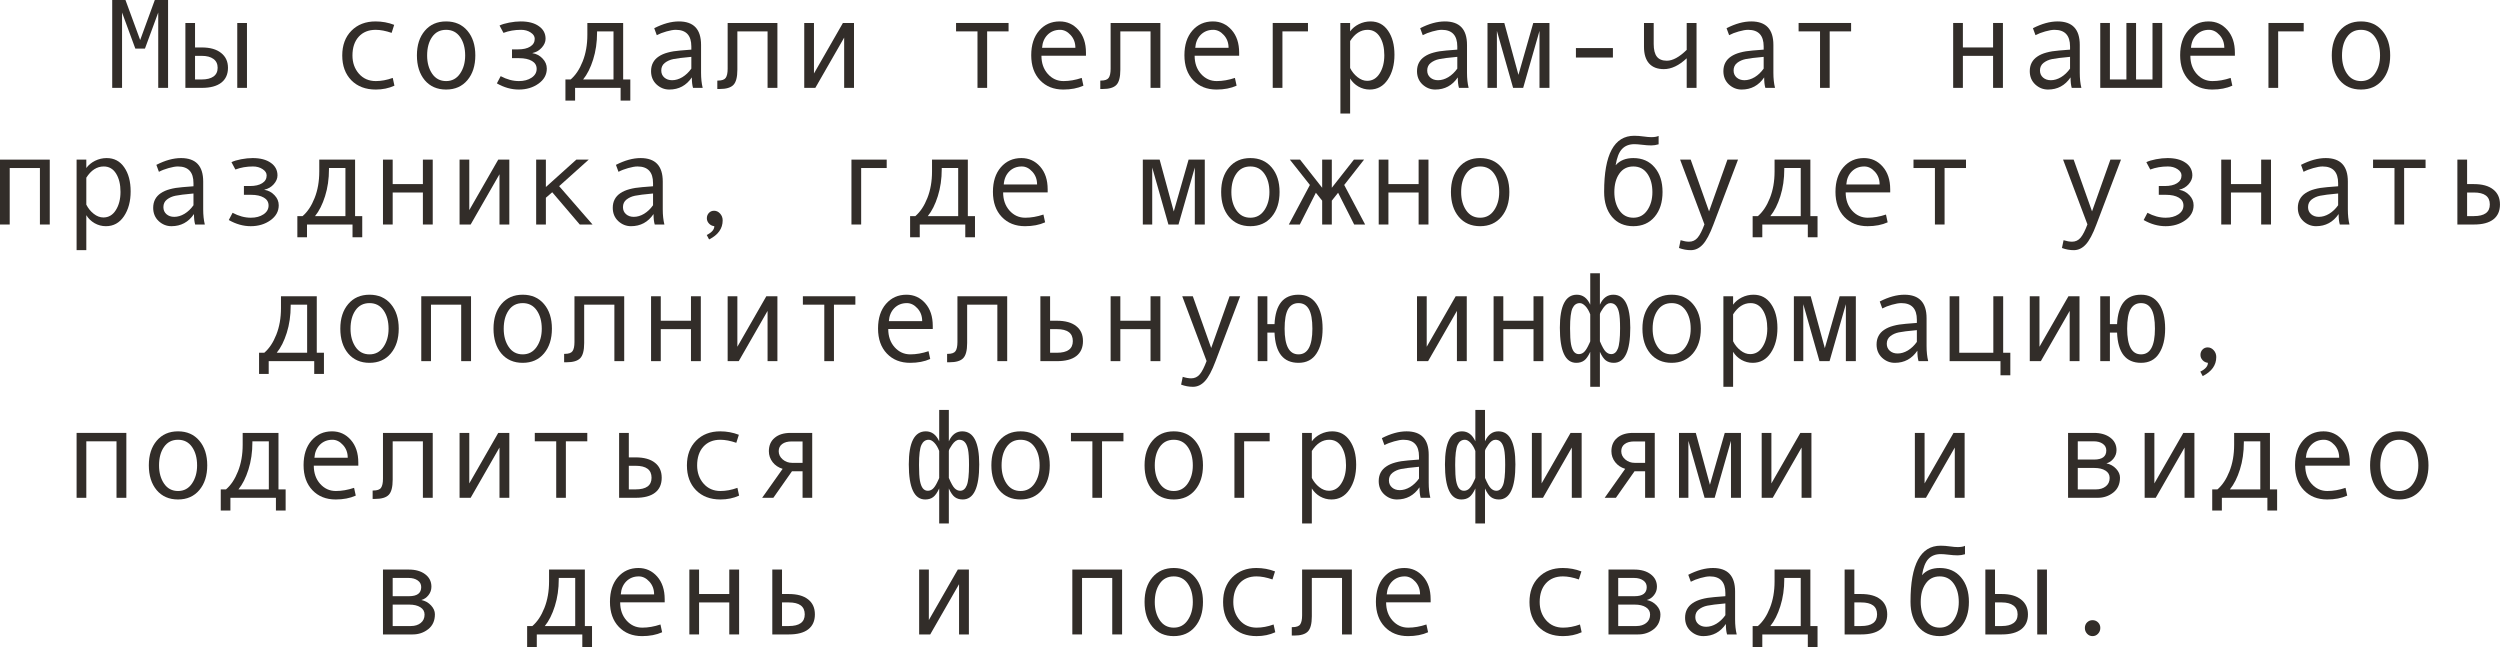 <?xml version="1.0" encoding="UTF-8"?> <svg xmlns="http://www.w3.org/2000/svg" viewBox="0 0 274.438 71.047" fill="none"><path d="M18.45 9.646H17.37V1.374L15.914 5.332H14.854L13.398 1.374V9.646H12.318V0H13.774L15.388 4.395L16.994 0H18.45V9.646Z" fill="#322D29"></path><path d="M27.111 9.646H26.045V2.522H27.111V9.646ZM21.41 5.209H22.155C23.062 5.209 23.766 5.409 24.268 5.811C24.773 6.207 25.026 6.752 25.026 7.444C25.026 8.151 24.78 8.695 24.288 9.078C23.796 9.456 23.09 9.646 22.169 9.646H20.351V2.522H21.41V5.209ZM21.41 8.723H22.155C22.702 8.723 23.128 8.616 23.434 8.401C23.739 8.183 23.892 7.864 23.892 7.444C23.892 7.016 23.737 6.69 23.427 6.467C23.121 6.243 22.698 6.132 22.155 6.132H21.41V8.723Z" fill="#322D29"></path><path d="M43.299 9.406C42.679 9.689 41.998 9.83 41.255 9.83C40.134 9.83 39.238 9.491 38.568 8.812C37.903 8.128 37.57 7.221 37.57 6.091C37.57 4.961 37.905 4.056 38.575 3.377C39.25 2.693 40.134 2.352 41.228 2.352C41.943 2.352 42.624 2.477 43.271 2.728L42.991 3.609C42.344 3.386 41.761 3.274 41.241 3.274C40.457 3.274 39.835 3.527 39.375 4.033C38.919 4.539 38.691 5.225 38.691 6.091C38.691 6.884 38.928 7.551 39.402 8.094C39.876 8.632 40.494 8.9 41.255 8.9C41.856 8.9 42.476 8.784 43.114 8.552L43.299 9.406Z" fill="#322D29"></path><path d="M48.973 2.352C49.952 2.352 50.732 2.693 51.311 3.377C51.889 4.061 52.179 4.961 52.179 6.077C52.179 7.203 51.889 8.11 51.311 8.798C50.732 9.486 49.952 9.83 48.973 9.83C47.988 9.83 47.207 9.488 46.628 8.805C46.054 8.117 45.767 7.207 45.767 6.077C45.767 4.956 46.056 4.056 46.635 3.377C47.213 2.693 47.993 2.352 48.973 2.352ZM48.973 8.9C49.62 8.9 50.13 8.627 50.504 8.08C50.878 7.533 51.064 6.87 51.064 6.091C51.064 5.27 50.88 4.596 50.511 4.067C50.142 3.539 49.629 3.274 48.973 3.274C48.312 3.274 47.799 3.536 47.434 4.061C47.07 4.58 46.888 5.257 46.888 6.091C46.888 6.884 47.072 7.551 47.441 8.094C47.811 8.632 48.321 8.9 48.973 8.9Z" fill="#322D29"></path><path d="M58.447 5.838C58.88 5.902 59.252 6.098 59.561 6.426C59.871 6.749 60.026 7.118 60.026 7.533C60.026 8.199 59.723 8.748 59.117 9.181C58.511 9.614 57.789 9.83 56.95 9.83C56.134 9.83 55.332 9.604 54.544 9.153L54.961 8.36C55.635 8.72 56.303 8.9 56.964 8.9C57.52 8.9 57.983 8.777 58.351 8.531C58.725 8.281 58.912 7.957 58.912 7.561C58.912 7.182 58.739 6.893 58.393 6.692C58.046 6.487 57.575 6.385 56.978 6.385H56.205V5.421H56.868C57.438 5.421 57.884 5.318 58.208 5.113C58.536 4.908 58.7 4.623 58.7 4.259C58.7 3.99 58.552 3.76 58.256 3.568C57.96 3.372 57.609 3.274 57.203 3.274C56.501 3.274 55.857 3.386 55.269 3.609L54.838 2.803C55.093 2.675 55.446 2.568 55.898 2.481C56.349 2.395 56.77 2.352 57.162 2.352C58.001 2.352 58.664 2.525 59.151 2.871C59.644 3.213 59.89 3.675 59.89 4.259C59.89 4.591 59.753 4.913 59.479 5.223C59.211 5.528 58.867 5.729 58.447 5.824V5.838Z" fill="#322D29"></path><path d="M69.193 11.047H68.127V9.646H63.13V11.047H62.07V8.723H62.644C63.187 8.258 63.627 7.597 63.964 6.74C64.306 5.883 64.477 4.91 64.477 3.821V2.522H68.407V8.723H69.193V11.047ZM67.348 8.723V3.445H65.543V3.568C65.543 4.639 65.399 5.628 65.112 6.535C64.83 7.438 64.463 8.167 64.012 8.723H67.348Z" fill="#322D29"></path><path d="M77.137 9.646H76.077C75.99 9.358 75.947 8.976 75.947 8.497C75.341 9.386 74.516 9.83 73.473 9.83C72.944 9.83 72.477 9.643 72.071 9.27C71.67 8.891 71.47 8.406 71.47 7.813C71.47 7.463 71.54 7.153 71.682 6.884C71.823 6.615 72.03 6.389 72.304 6.207C72.577 6.02 72.91 5.874 73.302 5.77C73.694 5.66 74.159 5.585 74.696 5.544L75.892 5.448V5.106C75.892 3.885 75.323 3.274 74.184 3.274C73.915 3.274 73.573 3.334 73.158 3.452C72.748 3.566 72.395 3.703 72.099 3.862L71.818 3.097C72.789 2.6 73.691 2.352 74.525 2.352C76.148 2.352 76.959 3.211 76.959 4.929V7.991C76.959 8.611 77.018 9.162 77.137 9.646ZM75.892 7.533V6.241C74.931 6.328 74.27 6.41 73.91 6.487C73.555 6.56 73.245 6.699 72.98 6.904C72.721 7.109 72.591 7.387 72.591 7.738C72.591 8.057 72.702 8.315 72.926 8.511C73.149 8.707 73.434 8.805 73.78 8.805C74.159 8.805 74.535 8.693 74.908 8.47C75.282 8.242 75.61 7.93 75.892 7.533Z" fill="#322D29"></path><path d="M85.34 9.646H84.26V3.445H80.944V7.656C80.944 8.472 80.799 9.028 80.507 9.324C80.22 9.62 79.721 9.769 79.01 9.769H78.743V8.846H78.812C79.244 8.846 79.529 8.745 79.666 8.545C79.807 8.344 79.878 8.012 79.878 7.547V2.522H85.34V9.646Z" fill="#322D29"></path><path d="M93.748 9.646H92.668V4.129L89.503 9.646H88.286V2.522H89.353V8.066L92.531 2.522H93.748V9.646Z" fill="#322D29"></path><path d="M110.715 3.445H108.363V9.646H107.304V3.445H104.952V2.522H110.715V3.445Z" fill="#322D29"></path><path d="M119.212 6.118H114.324C114.324 6.925 114.557 7.59 115.022 8.114C115.491 8.638 116.065 8.9 116.744 8.9C117.391 8.9 118.059 8.784 118.747 8.552L118.932 9.406C118.303 9.689 117.569 9.83 116.73 9.83C115.673 9.83 114.821 9.491 114.174 8.812C113.527 8.132 113.203 7.216 113.203 6.063C113.203 4.933 113.492 4.033 114.071 3.363C114.655 2.689 115.406 2.352 116.327 2.352C117.148 2.352 117.833 2.664 118.385 3.288C118.936 3.912 119.212 4.744 119.212 5.783V6.118ZM118.05 5.25C118.05 4.694 117.877 4.227 117.53 3.849C117.184 3.466 116.797 3.274 116.368 3.274C115.817 3.274 115.359 3.457 114.994 3.821C114.634 4.186 114.434 4.662 114.393 5.25H118.05Z" fill="#322D29"></path><path d="M127.381 9.646H126.301V3.445H122.985V7.656C122.985 8.472 122.84 9.028 122.548 9.324C122.261 9.62 121.762 9.769 121.051 9.769H120.784V8.846H120.852C121.285 8.846 121.57 8.745 121.707 8.545C121.848 8.344 121.919 8.012 121.919 7.547V2.522H127.381V9.646Z" fill="#322D29"></path><path d="M136.028 6.118H131.141C131.141 6.925 131.373 7.59 131.838 8.114C132.307 8.638 132.881 8.9 133.561 8.9C134.208 8.9 134.875 8.784 135.563 8.552L135.748 9.406C135.119 9.689 134.385 9.83 133.547 9.83C132.49 9.83 131.637 9.491 130.99 8.812C130.343 8.132 130.02 7.216 130.02 6.063C130.02 4.933 130.309 4.033 130.888 3.363C131.471 2.689 132.223 2.352 133.144 2.352C133.964 2.352 134.65 2.664 135.201 3.288C135.753 3.912 136.028 4.744 136.028 5.783V6.118ZM134.866 5.25C134.866 4.694 134.693 4.227 134.347 3.849C134 3.466 133.613 3.274 133.185 3.274C132.633 3.274 132.175 3.457 131.81 3.821C131.451 4.186 131.25 4.662 131.209 5.25H134.866Z" fill="#322D29"></path><path d="M143.582 3.445H140.779V9.646H139.713V2.522H143.582V3.445Z" fill="#322D29"></path><path d="M148.21 3.445C148.447 3.117 148.766 2.853 149.167 2.652C149.573 2.452 149.999 2.352 150.445 2.352C151.266 2.352 151.908 2.691 152.373 3.37C152.842 4.045 153.077 4.924 153.077 6.009C153.077 7.103 152.831 8.014 152.339 8.743C151.851 9.468 151.193 9.83 150.363 9.83C149.921 9.83 149.506 9.721 149.119 9.502C148.736 9.279 148.433 8.985 148.21 8.62V12.462H147.143V2.522H148.21V3.445ZM148.21 4.505V7.465C148.41 7.866 148.682 8.201 149.024 8.47C149.365 8.739 149.718 8.873 150.083 8.873C150.657 8.873 151.113 8.604 151.45 8.066C151.792 7.529 151.963 6.861 151.963 6.063C151.963 5.243 151.801 4.573 151.478 4.054C151.154 3.534 150.703 3.274 150.124 3.274C149.372 3.274 148.734 3.685 148.21 4.505Z" fill="#322D29"></path><path d="M161.219 9.646H160.159C160.073 9.358 160.029 8.976 160.029 8.497C159.423 9.386 158.598 9.83 157.555 9.83C157.026 9.83 156.559 9.643 156.153 9.27C155.752 8.891 155.552 8.406 155.552 7.813C155.552 7.463 155.622 7.153 155.764 6.884C155.905 6.615 156.112 6.389 156.386 6.207C156.659 6.02 156.992 5.874 157.384 5.77C157.776 5.66 158.24 5.585 158.778 5.544L159.975 5.448V5.106C159.975 3.885 159.405 3.274 158.266 3.274C157.997 3.274 157.655 3.334 157.24 3.452C156.83 3.566 156.477 3.703 156.181 3.862L155.9 3.097C156.871 2.6 157.773 2.352 158.607 2.352C160.23 2.352 161.041 3.211 161.041 4.929V7.991C161.041 8.611 161.1 9.162 161.219 9.646ZM159.975 7.533V6.241C159.013 6.328 158.352 6.41 157.992 6.487C157.637 6.56 157.327 6.699 157.062 6.904C156.803 7.109 156.673 7.387 156.673 7.738C156.673 8.057 156.785 8.315 157.008 8.511C157.231 8.707 157.516 8.805 157.862 8.805C158.24 8.805 158.617 8.693 158.99 8.47C159.364 8.242 159.692 7.93 159.975 7.533Z" fill="#322D29"></path><path d="M170.092 9.646H168.998V3.391L167.207 9.646H166.1L164.322 3.391V9.646H163.29V2.522H165.136L166.688 8.217L168.314 2.522H170.092V9.646Z" fill="#322D29"></path><path d="M177.058 6.316H172.997V5.277H177.058V6.316Z" fill="#322D29"></path><path d="M186.238 9.646H185.158V6.398C184.315 7.191 183.479 7.588 182.649 7.588C181.943 7.588 181.403 7.381 181.029 6.966C180.656 6.547 180.469 5.938 180.469 5.141V2.522H181.535V4.826C181.535 5.46 181.651 5.924 181.884 6.221C182.116 6.517 182.481 6.665 182.978 6.665C183.62 6.665 184.347 6.269 185.158 5.476V2.522H186.238V9.646Z" fill="#322D29"></path><path d="M194.852 9.646H193.792C193.705 9.358 193.662 8.976 193.662 8.497C193.056 9.386 192.231 9.83 191.187 9.83C190.659 9.83 190.192 9.643 189.786 9.27C189.385 8.891 189.185 8.406 189.185 7.813C189.185 7.463 189.255 7.153 189.396 6.884C189.538 6.615 189.745 6.389 190.018 6.207C190.292 6.02 190.625 5.874 191.016 5.77C191.408 5.66 191.873 5.585 192.411 5.544L193.607 5.448V5.106C193.607 3.885 193.038 3.274 191.899 3.274C191.63 3.274 191.288 3.334 190.873 3.452C190.463 3.566 190.11 3.703 189.814 3.862L189.533 3.097C190.504 2.6 191.406 2.352 192.24 2.352C193.863 2.352 194.674 3.211 194.674 4.929V7.991C194.674 8.611 194.733 9.162 194.852 9.646ZM193.607 7.533V6.241C192.646 6.328 191.985 6.41 191.625 6.487C191.269 6.56 190.96 6.699 190.695 6.904C190.436 7.109 190.306 7.387 190.306 7.738C190.306 8.057 190.417 8.315 190.641 8.511C190.864 8.707 191.149 8.805 191.495 8.805C191.873 8.805 192.249 8.693 192.623 8.47C192.997 8.242 193.325 7.93 193.607 7.533Z" fill="#322D29"></path><path d="M203.205 3.445H200.854V9.646H199.794V3.445H197.442V2.522H203.205V3.445Z" fill="#322D29"></path><path d="M219.871 9.646H218.791V6.132H215.476V9.646H214.409V2.522H215.476V5.209H218.791V2.522H219.871V9.646Z" fill="#322D29"></path><path d="M228.484 9.646H227.425C227.338 9.358 227.295 8.976 227.295 8.497C226.689 9.386 225.864 9.83 224.82 9.83C224.292 9.83 223.825 9.643 223.419 9.27C223.018 8.891 222.818 8.406 222.818 7.813C222.818 7.463 222.888 7.153 223.029 6.884C223.171 6.615 223.378 6.389 223.651 6.207C223.925 6.02 224.257 5.874 224.649 5.77C225.041 5.66 225.506 5.585 226.044 5.544L227.24 5.448V5.106C227.24 3.885 226.671 3.274 225.531 3.274C225.262 3.274 224.921 3.334 224.506 3.452C224.096 3.566 223.743 3.703 223.446 3.862L223.166 3.097C224.137 2.6 225.039 2.352 225.873 2.352C227.495 2.352 228.307 3.211 228.307 4.929V7.991C228.307 8.611 228.366 9.162 228.484 9.646ZM227.24 7.533V6.241C226.279 6.328 225.618 6.41 225.258 6.487C224.902 6.56 224.592 6.699 224.328 6.904C224.068 7.109 223.939 7.387 223.939 7.738C223.939 8.057 224.05 8.315 224.273 8.511C224.497 8.707 224.782 8.805 225.128 8.805C225.506 8.805 225.882 8.693 226.256 8.47C226.63 8.242 226.958 7.93 227.24 7.533Z" fill="#322D29"></path><path d="M237.357 9.646H230.556V2.522H231.615V8.723H233.427V2.522H234.486V8.723H236.291V2.522H237.357V9.646Z" fill="#322D29"></path><path d="M245.335 6.118H240.447C240.447 6.925 240.68 7.59 241.145 8.114C241.614 8.638 242.188 8.9 242.867 8.9C243.514 8.9 244.182 8.784 244.87 8.552L245.055 9.406C244.426 9.689 243.692 9.83 242.853 9.83C241.796 9.83 240.944 9.491 240.297 8.812C239.65 8.132 239.326 7.216 239.326 6.063C239.326 4.933 239.615 4.033 240.194 3.363C240.778 2.689 241.529 2.352 242.45 2.352C243.271 2.352 243.956 2.664 244.508 3.288C245.059 3.912 245.335 4.744 245.335 5.783V6.118ZM244.173 5.25C244.173 4.694 244 4.227 243.653 3.849C243.307 3.466 242.92 3.274 242.491 3.274C241.94 3.274 241.482 3.457 241.117 3.821C240.757 4.186 240.557 4.662 240.516 5.25H244.173Z" fill="#322D29"></path><path d="M252.89 3.445H250.086V9.646H249.02V2.522H252.89V3.445Z" fill="#322D29"></path><path d="M259.178 2.352C260.158 2.352 260.938 2.693 261.515 3.377C262.095 4.061 262.383 4.961 262.383 6.077C262.383 7.203 262.095 8.11 261.515 8.798C260.938 9.486 260.158 9.83 259.178 9.83C258.194 9.83 257.411 9.488 256.834 8.805C256.259 8.117 255.972 7.207 255.972 6.077C255.972 4.956 256.262 4.056 256.839 3.377C257.419 2.693 258.199 2.352 259.178 2.352ZM259.178 8.9C259.826 8.9 260.336 8.627 260.708 8.08C261.083 7.533 261.27 6.87 261.27 6.091C261.27 5.27 261.086 4.596 260.716 4.067C260.346 3.539 259.833 3.274 259.178 3.274C258.516 3.274 258.004 3.536 257.639 4.061C257.274 4.58 257.094 5.257 257.094 6.091C257.094 6.884 257.276 7.551 257.646 8.094C258.016 8.632 258.526 8.9 259.178 8.9Z" fill="#322D29"></path><path d="M5.462 24.646H4.382V18.445H1.066V24.646H0V17.522H5.462V24.646Z" fill="#322D29"></path><path d="M9.475 18.445C9.712 18.117 10.031 17.853 10.432 17.652C10.837 17.452 11.263 17.352 11.71 17.352C12.53 17.352 13.173 17.691 13.638 18.37C14.107 19.045 14.342 19.924 14.342 21.009C14.342 22.103 14.096 23.014 13.604 23.743C13.116 24.468 12.457 24.83 11.628 24.83C11.186 24.83 10.771 24.721 10.384 24.502C10.001 24.279 9.698 23.985 9.475 23.62V27.462H8.408V17.522H9.475V18.445ZM9.475 19.505V22.465C9.675 22.866 9.946 23.201 10.288 23.47C10.63 23.739 10.983 23.873 11.348 23.873C11.922 23.873 12.378 23.604 12.715 23.066C13.057 22.529 13.228 21.861 13.228 21.063C13.228 20.243 13.066 19.573 12.742 19.054C12.419 18.534 11.967 18.274 11.389 18.274C10.637 18.274 9.999 18.685 9.475 19.505Z" fill="#322D29"></path><path d="M22.483 24.646H21.424C21.337 24.358 21.294 23.976 21.294 23.497C20.688 24.386 19.863 24.83 18.819 24.83C18.291 24.83 17.824 24.643 17.418 24.27C17.017 23.891 16.816 23.406 16.816 22.813C16.816 22.463 16.887 22.153 17.028 21.884C17.17 21.615 17.377 21.389 17.65 21.207C17.924 21.02 18.257 20.874 18.648 20.77C19.04 20.66 19.505 20.585 20.043 20.544L21.239 20.448V20.106C21.239 18.885 20.67 18.274 19.53 18.274C19.261 18.274 18.92 18.334 18.505 18.452C18.095 18.566 17.742 18.703 17.445 18.862L17.165 18.097C18.136 17.6 19.038 17.352 19.872 17.352C21.494 17.352 22.306 18.211 22.306 19.929V22.991C22.306 23.611 22.365 24.162 22.483 24.646ZM21.239 22.533V21.241C20.278 21.328 19.617 21.41 19.257 21.487C18.901 21.56 18.591 21.699 18.327 21.904C18.067 22.109 17.937 22.387 17.937 22.738C17.937 23.057 18.049 23.315 18.272 23.511C18.496 23.707 18.781 23.805 19.127 23.805C19.505 23.805 19.881 23.693 20.255 23.47C20.629 23.242 20.957 22.93 21.239 22.533Z" fill="#322D29"></path><path d="M29.019 20.838C29.452 20.902 29.823 21.098 30.133 21.426C30.443 21.749 30.598 22.118 30.598 22.533C30.598 23.199 30.295 23.748 29.688 24.181C29.082 24.614 28.36 24.83 27.521 24.83C26.706 24.83 25.904 24.604 25.115 24.153L25.532 23.36C26.207 23.72 26.874 23.9 27.535 23.9C28.091 23.9 28.554 23.777 28.923 23.531C29.297 23.281 29.483 22.957 29.483 22.561C29.483 22.182 29.31 21.893 28.964 21.692C28.617 21.487 28.146 21.385 27.549 21.385H26.776V20.421H27.44C28.009 20.421 28.456 20.318 28.779 20.113C29.107 19.908 29.272 19.623 29.272 19.259C29.272 18.99 29.123 18.76 28.827 18.568C28.531 18.372 28.18 18.274 27.774 18.274C27.073 18.274 26.428 18.386 25.84 18.609L25.409 17.803C25.664 17.675 26.018 17.568 26.469 17.481C26.92 17.395 27.342 17.352 27.733 17.352C28.572 17.352 29.235 17.525 29.723 17.871C30.215 18.213 30.461 18.675 30.461 19.259C30.461 19.591 30.324 19.913 30.051 20.223C29.782 20.528 29.438 20.729 29.019 20.824V20.838Z" fill="#322D29"></path><path d="M39.765 26.047H38.698V24.646H33.701V26.047H32.642V23.723H33.216C33.758 23.258 34.198 22.597 34.535 21.74C34.877 20.883 35.048 19.91 35.048 18.821V17.522H38.979V23.723H39.765V26.047ZM37.919 23.723V18.445H36.114V18.568C36.114 19.639 35.971 20.628 35.684 21.535C35.401 22.437 35.034 23.167 34.583 23.723H37.919Z" fill="#322D29"></path><path d="M47.503 24.646H46.423V21.132H43.107V24.646H42.041V17.522H43.107V20.209H46.423V17.522H47.503V24.646Z" fill="#322D29"></path><path d="M55.911 24.646H54.831V19.129L51.666 24.646H50.449V17.522H51.516V23.066L54.694 17.522H55.911V24.646Z" fill="#322D29"></path><path d="M65.044 24.646H63.643L60.621 21.104L59.924 21.706V24.646H58.857V17.522H59.924V20.53L63.267 17.522H64.627L61.38 20.435L65.044 24.646Z" fill="#322D29"></path><path d="M72.933 24.646H71.873C71.786 24.358 71.743 23.976 71.743 23.497C71.137 24.386 70.312 24.83 69.268 24.83C68.74 24.83 68.273 24.643 67.867 24.27C67.466 23.891 67.266 23.406 67.266 22.813C67.266 22.463 67.336 22.153 67.478 21.884C67.619 21.615 67.826 21.389 68.099 21.207C68.373 21.02 68.706 20.874 69.098 20.77C69.49 20.66 69.954 20.585 70.492 20.544L71.688 20.448V20.106C71.688 18.885 71.119 18.274 69.98 18.274C69.711 18.274 69.369 18.334 68.954 18.452C68.544 18.566 68.191 18.703 67.895 18.862L67.614 18.097C68.585 17.6 69.487 17.352 70.321 17.352C71.944 17.352 72.755 18.211 72.755 19.929V22.991C72.755 23.611 72.814 24.162 72.933 24.646ZM71.688 22.533V21.241C70.727 21.328 70.066 21.41 69.706 21.487C69.351 21.56 69.041 21.699 68.776 21.904C68.517 22.109 68.387 22.387 68.387 22.738C68.387 23.057 68.498 23.315 68.722 23.511C68.945 23.707 69.23 23.805 69.576 23.805C69.954 23.805 70.33 23.693 70.704 23.47C71.078 23.242 71.406 22.93 71.688 22.533Z" fill="#322D29"></path><path d="M78.415 24.83C78.178 24.803 77.982 24.705 77.827 24.536C77.672 24.368 77.595 24.176 77.595 23.962C77.595 23.729 77.67 23.534 77.82 23.374C77.971 23.215 78.16 23.135 78.388 23.135C78.643 23.135 78.864 23.24 79.051 23.449C79.238 23.654 79.331 23.903 79.331 24.194C79.331 25.088 78.834 25.785 77.841 26.286L77.581 25.794C78.137 25.52 78.415 25.199 78.415 24.83Z" fill="#322D29"></path><path d="M97.337 18.445H94.534V24.646H93.468V17.522H97.337V18.445Z" fill="#322D29"></path><path d="M107.03 26.047H105.964V24.646H100.967V26.047H99.907V23.723H100.481C101.024 23.258 101.464 22.597 101.801 21.74C102.142 20.883 102.313 19.91 102.313 18.821V17.522H106.244V23.723H107.03V26.047ZM105.185 23.723V18.445H103.38V18.568C103.38 19.639 103.236 20.628 102.949 21.535C102.667 22.437 102.3 23.167 101.849 23.723H105.185Z" fill="#322D29"></path><path d="M115.008 21.118H110.12C110.12 21.925 110.353 22.59 110.817 23.114C111.287 23.638 111.861 23.9 112.54 23.9C113.187 23.9 113.855 23.784 114.543 23.552L114.728 24.406C114.099 24.689 113.365 24.83 112.526 24.83C111.469 24.83 110.617 24.491 109.97 23.812C109.323 23.132 108.999 22.216 108.999 21.063C108.999 19.933 109.288 19.033 109.867 18.363C110.451 17.689 111.202 17.352 112.123 17.352C112.943 17.352 113.629 17.664 114.181 18.288C114.732 18.912 115.008 19.744 115.008 20.783V21.118ZM113.846 20.25C113.846 19.694 113.673 19.227 113.326 18.849C112.98 18.466 112.592 18.274 112.164 18.274C111.613 18.274 111.155 18.457 110.79 18.821C110.43 19.186 110.229 19.662 110.188 20.25H113.846Z" fill="#322D29"></path><path d="M132.255 24.646H131.161V18.391L129.37 24.646H128.263L126.485 18.391V24.646H125.453V17.522H127.299L128.851 23.217L130.478 17.522H132.255V24.646Z" fill="#322D29"></path><path d="M137.259 17.352C138.239 17.352 139.018 17.693 139.597 18.377C140.176 19.061 140.465 19.961 140.465 21.077C140.465 22.203 140.176 23.11 139.597 23.798C139.018 24.486 138.239 24.83 137.259 24.83C136.274 24.83 135.493 24.488 134.914 23.805C134.34 23.117 134.053 22.207 134.053 21.077C134.053 19.956 134.342 19.056 134.921 18.377C135.5 17.693 136.279 17.352 137.259 17.352ZM137.259 23.9C137.906 23.9 138.416 23.627 138.79 23.08C139.164 22.533 139.351 21.87 139.351 21.091C139.351 20.271 139.166 19.596 138.797 19.067C138.428 18.539 137.915 18.274 137.259 18.274C136.598 18.274 136.085 18.536 135.721 19.061C135.356 19.58 135.174 20.257 135.174 21.091C135.174 21.884 135.358 22.551 135.728 23.094C136.097 23.632 136.607 23.9 137.259 23.9Z" fill="#322D29"></path><path d="M149.857 24.646H148.654L146.891 21.159L146.2 22.027V24.646H145.141V22.027L144.45 21.159L142.687 24.646H141.483L143.794 20.305L141.593 17.522H142.714L145.141 20.612V17.522H146.2V20.612L148.627 17.522H149.741L147.561 20.305L149.857 24.646Z" fill="#322D29"></path><path d="M156.81 24.646H155.73V21.132H152.414V24.646H151.348V17.522H152.414V20.209H155.73V17.522H156.81V24.646Z" fill="#322D29"></path><path d="M162.483 17.352C163.463 17.352 164.243 17.693 164.821 18.377C165.4 19.061 165.69 19.961 165.69 21.077C165.69 22.203 165.4 23.11 164.821 23.798C164.243 24.486 163.463 24.83 162.483 24.83C161.499 24.83 160.717 24.488 160.139 23.805C159.564 23.117 159.277 22.207 159.277 21.077C159.277 19.956 159.567 19.056 160.146 18.377C160.724 17.693 161.503 17.352 162.483 17.352ZM162.483 23.9C163.131 23.9 163.641 23.627 164.015 23.08C164.388 22.533 164.575 21.87 164.575 21.091C164.575 20.271 164.391 19.596 164.021 19.067C163.652 18.539 163.14 18.274 162.483 18.274C161.823 18.274 161.31 18.536 160.945 19.061C160.581 19.58 160.398 20.257 160.398 21.091C160.398 21.884 160.583 22.551 160.952 23.094C161.321 23.632 161.832 23.9 162.483 23.9Z" fill="#322D29"></path><path d="M177.358 18.138C177.819 17.614 178.466 17.352 179.3 17.352C180.28 17.352 181.059 17.693 181.638 18.377C182.217 19.061 182.506 19.961 182.506 21.077C182.506 22.203 182.217 23.11 181.638 23.798C181.059 24.486 180.28 24.83 179.3 24.83C178.315 24.83 177.534 24.488 176.955 23.805C176.381 23.117 176.094 22.207 176.094 21.077V21.036C176.094 16.948 177.197 14.904 179.402 14.904C179.726 14.904 180.079 14.932 180.462 14.986C180.776 15.032 181.048 15.055 181.275 15.055C181.626 15.055 181.893 15.009 182.075 14.918V15.841C181.793 15.923 181.526 15.964 181.275 15.964C180.979 15.964 180.633 15.939 180.236 15.889C179.899 15.848 179.626 15.827 179.416 15.827C178.842 15.827 178.388 16.005 178.056 16.36C177.723 16.711 177.491 17.304 177.358 18.138ZM179.3 23.9C179.947 23.9 180.457 23.627 180.831 23.08C181.205 22.533 181.392 21.87 181.392 21.091C181.392 20.271 181.207 19.596 180.838 19.067C180.469 18.539 179.956 18.274 179.3 18.274C178.639 18.274 178.126 18.536 177.762 19.061C177.397 19.58 177.215 20.257 177.215 21.091C177.215 21.884 177.399 22.551 177.769 23.094C178.138 23.632 178.648 23.9 179.3 23.9Z" fill="#322D29"></path><path d="M190.791 17.522L188.091 24.646C187.699 25.694 187.309 26.425 186.922 26.84C186.539 27.255 186.102 27.462 185.609 27.462C185.172 27.462 184.739 27.382 184.311 27.223L184.488 26.368C184.835 26.477 185.145 26.532 185.418 26.532C185.801 26.532 186.115 26.384 186.361 26.088C186.608 25.792 186.856 25.306 187.106 24.632L184.433 17.522H185.596L187.612 23.203L189.629 17.522H190.791Z" fill="#322D29"></path><path d="M199.521 26.047H198.454V24.646H193.457V26.047H192.397V23.723H192.972C193.514 23.258 193.954 22.597 194.291 21.74C194.633 20.883 194.804 19.91 194.804 18.821V17.522H198.734V23.723H199.521V26.047ZM197.675 23.723V18.445H195.87V18.568C195.87 19.639 195.727 20.628 195.439 21.535C195.157 22.437 194.79 23.167 194.339 23.723H197.675Z" fill="#322D29"></path><path d="M207.498 21.118H202.61C202.61 21.925 202.843 22.59 203.308 23.114C203.777 23.638 204.351 23.9 205.03 23.9C205.677 23.9 206.345 23.784 207.033 23.552L207.218 24.406C206.589 24.689 205.855 24.83 205.017 24.83C203.959 24.83 203.107 24.491 202.46 23.812C201.813 23.132 201.489 22.216 201.489 21.063C201.489 19.933 201.779 19.033 202.357 18.363C202.941 17.689 203.693 17.352 204.613 17.352C205.434 17.352 206.12 17.664 206.671 18.288C207.222 18.912 207.498 19.744 207.498 20.783V21.118ZM206.336 20.25C206.336 19.694 206.163 19.227 205.816 18.849C205.47 18.466 205.083 18.274 204.654 18.274C204.103 18.274 203.645 18.457 203.28 18.821C202.92 19.186 202.72 19.662 202.679 20.25H206.336Z" fill="#322D29"></path><path d="M215.817 18.445H213.466V24.646H212.406V18.445H210.055V17.522H215.817V18.445Z" fill="#322D29"></path><path d="M232.832 17.522L230.132 24.646C229.74 25.694 229.35 26.425 228.963 26.84C228.58 27.255 228.143 27.462 227.65 27.462C227.213 27.462 226.78 27.382 226.351 27.223L226.529 26.368C226.876 26.477 227.186 26.532 227.459 26.532C227.842 26.532 228.156 26.384 228.402 26.088C228.648 25.792 228.897 25.306 229.148 24.632L226.475 17.522H227.637L229.653 23.203L231.67 17.522H232.832Z" fill="#322D29"></path><path d="M239.224 20.838C239.657 20.902 240.028 21.098 240.338 21.426C240.648 21.749 240.803 22.118 240.803 22.533C240.803 23.199 240.5 23.748 239.894 24.181C239.288 24.614 238.565 24.83 237.727 24.83C236.911 24.83 236.109 24.604 235.32 24.153L235.737 23.36C236.412 23.72 237.08 23.9 237.74 23.9C238.296 23.9 238.759 23.777 239.128 23.531C239.502 23.281 239.688 22.957 239.688 22.561C239.688 22.182 239.515 21.893 239.169 21.692C238.823 21.487 238.351 21.385 237.754 21.385H236.982V20.421H237.645C238.214 20.421 238.661 20.318 238.984 20.113C239.312 19.908 239.476 19.623 239.476 19.259C239.476 18.99 239.328 18.76 239.032 18.568C238.736 18.372 238.385 18.274 237.98 18.274C237.278 18.274 236.633 18.386 236.045 18.609L235.614 17.803C235.87 17.675 236.223 17.568 236.674 17.481C237.125 17.395 237.547 17.352 237.939 17.352C238.777 17.352 239.44 17.525 239.928 17.871C240.42 18.213 240.666 18.675 240.666 19.259C240.666 19.591 240.529 19.913 240.256 20.223C239.987 20.528 239.643 20.729 239.224 20.824V20.838Z" fill="#322D29"></path><path d="M249.3 24.646H248.22V21.132H244.904V24.646H243.838V17.522H244.904V20.209H248.22V17.522H249.3V24.646Z" fill="#322D29"></path><path d="M257.914 24.646H256.854C256.767 24.358 256.724 23.976 256.724 23.497C256.117 24.386 255.292 24.83 254.25 24.83C253.72 24.83 253.252 24.643 252.847 24.27C252.448 23.891 252.245 23.406 252.245 22.813C252.245 22.463 252.318 22.153 252.458 21.884C252.6 21.615 252.807 21.389 253.08 21.207C253.352 21.02 253.687 20.874 254.077 20.77C254.47 20.66 254.934 20.585 255.472 20.544L256.669 20.448V20.106C256.669 18.885 256.099 18.274 254.959 18.274C254.692 18.274 254.35 18.334 253.935 18.452C253.525 18.566 253.172 18.703 252.875 18.862L252.595 18.097C253.565 17.6 254.467 17.352 255.302 17.352C256.924 17.352 257.736 18.211 257.736 19.929V22.991C257.736 23.611 257.794 24.162 257.914 24.646ZM256.669 22.533V21.241C255.707 21.328 255.047 21.41 254.687 21.487C254.332 21.56 254.022 21.699 253.757 21.904C253.497 22.109 253.367 22.387 253.367 22.738C253.367 23.057 253.48 23.315 253.702 23.511C253.925 23.707 254.21 23.805 254.557 23.805C254.934 23.805 255.312 23.693 255.684 23.47C256.059 23.242 256.387 22.93 256.669 22.533Z" fill="#322D29"></path><path d="M266.267 18.445H263.915V24.646H262.855V18.445H260.503V17.522H266.267V18.445Z" fill="#322D29"></path><path d="M270.826 20.209H271.571C272.493 20.209 273.198 20.405 273.69 20.797C274.188 21.184 274.435 21.733 274.435 22.444C274.435 23.16 274.193 23.707 273.705 24.085C273.22 24.459 272.515 24.646 271.586 24.646H269.759V17.522H270.826V20.209ZM270.826 23.723H271.571C272.738 23.723 273.32 23.297 273.32 22.444C273.32 21.569 272.738 21.132 271.571 21.132H270.826V23.723Z" fill="#322D29"></path><path d="M35.561 41.047H34.494V39.645H29.497V41.047H28.438V38.723H29.012C29.554 38.258 29.994 37.597 30.331 36.74C30.673 35.884 30.844 34.911 30.844 33.821V32.522H34.774V38.723H35.561V41.047ZM33.715 38.723V33.445H31.91V33.568C31.91 34.639 31.767 35.628 31.48 36.535C31.197 37.437 30.83 38.167 30.379 38.723H33.715Z" fill="#322D29"></path><path d="M40.565 32.352C41.544 32.352 42.324 32.693 42.902 33.377C43.481 34.06 43.771 34.961 43.771 36.077C43.771 37.203 43.481 38.11 42.902 38.798C42.324 39.486 41.544 39.83 40.565 39.83C39.58 39.83 38.798 39.488 38.22 38.805C37.645 38.117 37.358 37.207 37.358 36.077C37.358 34.956 37.648 34.056 38.227 33.377C38.805 32.693 39.585 32.352 40.565 32.352ZM40.565 38.9C41.212 38.9 41.722 38.627 42.096 38.08C42.469 37.533 42.656 36.87 42.656 36.091C42.656 35.27 42.472 34.596 42.103 34.067C41.733 33.539 41.221 33.274 40.565 33.274C39.904 33.274 39.391 33.536 39.026 34.06C38.662 34.58 38.479 35.257 38.479 36.091C38.479 36.884 38.664 37.551 39.033 38.094C39.402 38.631 39.913 38.9 40.565 38.9Z" fill="#322D29"></path><path d="M51.707 39.645H50.627V33.445H47.311V39.645H46.245V32.522H51.707V39.645Z" fill="#322D29"></path><path d="M57.381 32.352C58.361 32.352 59.14 32.693 59.719 33.377C60.298 34.06 60.587 34.961 60.587 36.077C60.587 37.203 60.298 38.11 59.719 38.798C59.14 39.486 58.361 39.83 57.381 39.83C56.396 39.83 55.615 39.488 55.036 38.805C54.462 38.117 54.175 37.207 54.175 36.077C54.175 34.956 54.464 34.056 55.043 33.377C55.622 32.693 56.401 32.352 57.381 32.352ZM57.381 38.9C58.028 38.9 58.538 38.627 58.912 38.08C59.286 37.533 59.473 36.87 59.473 36.091C59.473 35.27 59.288 34.596 58.919 34.067C58.55 33.539 58.037 33.274 57.381 33.274C56.72 33.274 56.207 33.536 55.843 34.06C55.478 34.58 55.296 35.257 55.296 36.091C55.296 36.884 55.48 37.551 55.85 38.094C56.219 38.631 56.729 38.9 57.381 38.9Z" fill="#322D29"></path><path d="M68.523 39.645H67.443V33.445H64.128V37.656C64.128 38.472 63.982 39.028 63.69 39.324C63.403 39.62 62.904 39.768 62.193 39.768H61.927V38.846H61.995C62.428 38.846 62.713 38.745 62.85 38.545C62.991 38.345 63.062 38.012 63.062 37.547V32.522H68.523V39.645Z" fill="#322D29"></path><path d="M76.932 39.645H75.851V36.132H72.536V39.645H71.47V32.522H72.536V35.209H75.851V32.522H76.932V39.645Z" fill="#322D29"></path><path d="M85.34 39.645H84.26V34.129L81.095 39.645H79.878V32.522H80.944V38.066L84.123 32.522H85.34V39.645Z" fill="#322D29"></path><path d="M93.898 33.445H91.547V39.645H90.487V33.445H88.136V32.522H93.898V33.445Z" fill="#322D29"></path><path d="M102.395 36.118H97.508C97.508 36.925 97.74 37.59 98.205 38.114C98.675 38.638 99.249 38.9 99.928 38.9C100.575 38.9 101.242 38.784 101.931 38.552L102.115 39.406C101.486 39.689 100.753 39.83 99.914 39.83C98.857 39.83 98.004 39.491 97.357 38.811C96.71 38.133 96.387 37.217 96.387 36.064C96.387 34.933 96.676 34.033 97.255 33.363C97.838 32.689 98.59 32.352 99.511 32.352C100.331 32.352 101.017 32.664 101.568 33.288C102.12 33.913 102.395 34.744 102.395 35.783V36.118ZM101.233 35.25C101.233 34.694 101.06 34.227 100.714 33.849C100.367 33.466 99.98 33.274 99.552 33.274C99 33.274 98.542 33.457 98.178 33.821C97.818 34.186 97.617 34.662 97.576 35.25H101.233Z" fill="#322D29"></path><path d="M110.565 39.645H109.484V33.445H106.169V37.656C106.169 38.472 106.023 39.028 105.731 39.324C105.444 39.62 104.945 39.768 104.234 39.768H103.968V38.846H104.036C104.469 38.846 104.754 38.745 104.891 38.545C105.032 38.345 105.103 38.012 105.103 37.547V32.522H110.565V39.645Z" fill="#322D29"></path><path d="M115.274 35.209H116.02C116.94 35.209 117.646 35.405 118.139 35.797C118.635 36.184 118.884 36.733 118.884 37.444C118.884 38.16 118.64 38.707 118.152 39.085C117.669 39.459 116.963 39.645 116.033 39.645H114.208V32.522H115.274V35.209ZM115.274 38.723H116.02C117.186 38.723 117.769 38.297 117.769 37.444C117.769 36.569 117.186 36.132 116.02 36.132H115.274V38.723Z" fill="#322D29"></path><path d="M127.381 39.645H126.301V36.132H122.985V39.645H121.919V32.522H122.985V35.209H126.301V32.522H127.381V39.645Z" fill="#322D29"></path><path d="M136.138 32.522L133.438 39.645C133.046 40.694 132.656 41.425 132.269 41.84C131.886 42.255 131.448 42.462 130.956 42.462C130.519 42.462 130.086 42.382 129.657 42.223L129.835 41.368C130.181 41.478 130.491 41.532 130.765 41.532C131.147 41.532 131.462 41.384 131.708 41.088C131.954 40.792 132.202 40.306 132.453 39.632L129.78 32.522H130.942L132.959 38.203L134.976 32.522H136.138Z" fill="#322D29"></path><path d="M139.911 35.585C140.011 33.429 140.889 32.352 142.543 32.352C143.391 32.352 144.042 32.68 144.498 33.336C144.958 33.992 145.188 34.906 145.188 36.077C145.188 37.212 144.965 38.121 144.519 38.805C144.076 39.488 143.418 39.83 142.543 39.83C140.875 39.83 139.998 38.723 139.911 36.508H139.125V39.645H138.065V32.522H139.125V35.585H139.911ZM142.543 38.9C143.559 38.9 144.067 37.964 144.067 36.091C144.067 35.107 143.94 34.391 143.685 33.944C143.434 33.498 143.053 33.274 142.543 33.274C142.033 33.274 141.65 33.498 141.395 33.944C141.144 34.391 141.019 35.107 141.019 36.091C141.019 37.964 141.527 38.9 142.543 38.9Z" fill="#322D29"></path><path d="M161.014 39.645H159.934V34.129L156.769 39.645H155.552V32.522H156.618V38.066L159.797 32.522H161.014V39.645Z" fill="#322D29"></path><path d="M169.422 39.645H168.342V36.132H165.026V39.645H163.96V32.522H165.026V35.209H168.342V32.522H169.422V39.645Z" fill="#322D29"></path><path d="M175.629 33.445C175.957 32.716 176.447 32.352 177.099 32.352C178.343 32.352 178.965 33.559 178.965 35.975C178.965 38.545 178.361 39.83 177.153 39.83C176.811 39.83 176.522 39.743 176.285 39.57C176.053 39.397 175.834 39.08 175.629 38.62V42.462H174.569V38.62C174.36 39.08 174.139 39.397 173.906 39.57C173.674 39.743 173.385 39.83 173.038 39.83C171.835 39.83 171.234 38.545 171.234 35.975C171.234 33.559 171.855 32.352 173.1 32.352C173.751 32.352 174.241 32.716 174.569 33.445V30H175.629V33.445ZM174.569 37.465V34.505C174.424 34.122 174.246 33.821 174.036 33.603C173.826 33.384 173.621 33.274 173.421 33.274C173.065 33.274 172.799 33.461 172.621 33.835C172.443 34.209 172.354 34.942 172.354 36.036C172.354 36.82 172.389 37.401 172.457 37.779C172.53 38.158 172.637 38.435 172.778 38.613C172.92 38.786 173.1 38.873 173.318 38.873C173.51 38.873 173.683 38.811 173.838 38.688C173.997 38.561 174.159 38.333 174.323 38.005C174.487 37.672 174.569 37.492 174.569 37.465ZM175.629 37.465C175.879 38.057 176.096 38.44 176.278 38.613C176.461 38.786 176.659 38.873 176.873 38.873C177.197 38.873 177.438 38.675 177.598 38.278C177.762 37.882 177.844 37.135 177.844 36.036C177.844 35.248 177.805 34.676 177.728 34.32C177.65 33.96 177.532 33.696 177.372 33.527C177.217 33.359 177.019 33.274 176.777 33.274C176.509 33.274 176.249 33.452 175.998 33.808C175.752 34.158 175.629 34.391 175.629 34.505V37.465Z" fill="#322D29"></path><path d="M183.504 32.352C184.484 32.352 185.263 32.693 185.842 33.377C186.421 34.06 186.71 34.961 186.71 36.077C186.71 37.203 186.421 38.11 185.842 38.798C185.263 39.486 184.484 39.83 183.504 39.83C182.519 39.83 181.738 39.488 181.159 38.805C180.585 38.117 180.298 37.207 180.298 36.077C180.298 34.956 180.587 34.056 181.166 33.377C181.745 32.693 182.524 32.352 183.504 32.352ZM183.504 38.9C184.151 38.9 184.661 38.627 185.035 38.08C185.409 37.533 185.596 36.87 185.596 36.091C185.596 35.27 185.411 34.596 185.042 34.067C184.673 33.539 184.16 33.274 183.504 33.274C182.843 33.274 182.33 33.536 181.966 34.06C181.601 34.58 181.419 35.257 181.419 36.091C181.419 36.884 181.603 37.551 181.973 38.094C182.342 38.631 182.852 38.9 183.504 38.9Z" fill="#322D29"></path><path d="M190.251 33.445C190.488 33.117 190.807 32.853 191.208 32.652C191.614 32.452 192.04 32.352 192.486 32.352C193.307 32.352 193.949 32.691 194.414 33.37C194.883 34.044 195.118 34.924 195.118 36.009C195.118 37.103 194.872 38.014 194.38 38.743C193.892 39.468 193.234 39.83 192.404 39.83C191.962 39.83 191.548 39.721 191.16 39.502C190.777 39.279 190.474 38.985 190.251 38.62V42.462H189.185V32.522H190.251V33.445ZM190.251 34.505V37.465C190.451 37.866 190.723 38.201 191.064 38.47C191.406 38.739 191.759 38.873 192.124 38.873C192.698 38.873 193.154 38.604 193.491 38.066C193.833 37.529 194.004 36.861 194.004 36.064C194.004 35.243 193.842 34.573 193.519 34.054C193.195 33.534 192.744 33.274 192.165 33.274C191.413 33.274 190.775 33.685 190.251 34.505Z" fill="#322D29"></path><path d="M203.725 39.645H202.631V33.391L200.84 39.645H199.733L197.955 33.391V39.645H196.923V32.522H198.768L200.32 38.217L201.947 32.522H203.725V39.645Z" fill="#322D29"></path><path d="M211.668 39.645H210.608C210.522 39.358 210.479 38.976 210.479 38.497C209.872 39.386 209.048 39.83 208.004 39.83C207.475 39.83 207.008 39.643 206.602 39.27C206.202 38.891 206.001 38.406 206.001 37.813C206.001 37.462 206.072 37.153 206.213 36.884C206.354 36.615 206.561 36.389 206.835 36.207C207.108 36.02 207.441 35.874 207.833 35.77C208.225 35.66 208.69 35.585 209.228 35.544L210.424 35.448V35.107C210.424 33.885 209.854 33.274 208.715 33.274C208.446 33.274 208.104 33.334 207.689 33.452C207.279 33.566 206.926 33.703 206.63 33.862L206.35 33.097C207.32 32.6 208.223 32.352 209.057 32.352C210.679 32.352 211.49 33.211 211.49 34.929V37.991C211.49 38.611 211.55 39.162 211.668 39.645ZM210.424 37.533V36.241C209.462 36.328 208.801 36.41 208.442 36.487C208.086 36.56 207.776 36.699 207.512 36.904C207.252 37.109 207.122 37.387 207.122 37.738C207.122 38.057 207.234 38.315 207.457 38.511C207.68 38.707 207.965 38.805 208.312 38.805C208.69 38.805 209.066 38.693 209.44 38.47C209.813 38.242 210.141 37.93 210.424 37.533Z" fill="#322D29"></path><path d="M220.684 41.197H219.604V39.645H214.02V32.522H215.079V38.723H218.818V32.522H219.898V38.723H220.684V41.197Z" fill="#322D29"></path><path d="M228.279 39.645H227.199V34.129L224.034 39.645H222.818V32.522H223.884V38.066L227.063 32.522H228.279V39.645Z" fill="#322D29"></path><path d="M232.401 35.585C232.502 33.429 233.379 32.352 235.033 32.352C235.881 32.352 236.533 32.68 236.988 33.336C237.449 33.992 237.679 34.906 237.679 36.077C237.679 37.212 237.455 38.121 237.009 38.805C236.567 39.488 235.908 39.83 235.033 39.83C233.365 39.83 232.488 38.723 232.401 36.508H231.615V39.645H230.556V32.522H231.615V35.585H232.401ZM235.033 38.9C236.049 38.9 236.558 37.964 236.558 36.091C236.558 35.107 236.43 34.391 236.175 33.944C235.924 33.498 235.544 33.274 235.033 33.274C234.523 33.274 234.14 33.498 233.885 33.944C233.634 34.391 233.509 35.107 233.509 36.091C233.509 37.964 234.017 38.9 235.033 38.9Z" fill="#322D29"></path><path d="M242.375 39.83C242.138 39.803 241.942 39.705 241.787 39.536C241.632 39.368 241.555 39.176 241.555 38.962C241.555 38.729 241.63 38.533 241.78 38.374C241.931 38.215 242.12 38.135 242.348 38.135C242.603 38.135 242.824 38.24 243.011 38.449C243.198 38.654 243.291 38.903 243.291 39.194C243.291 40.088 242.794 40.785 241.801 41.286L241.541 40.794C242.097 40.521 242.375 40.199 242.375 39.83Z" fill="#322D29"></path><path d="M13.87 54.646H12.79V48.445H9.475V54.646H8.408V47.522H13.87V54.646Z" fill="#322D29"></path><path d="M19.544 47.351C20.524 47.351 21.303 47.693 21.882 48.377C22.461 49.061 22.75 49.961 22.75 51.077C22.75 52.203 22.461 53.11 21.882 53.798C21.303 54.486 20.524 54.83 19.544 54.83C18.56 54.83 17.778 54.488 17.199 53.805C16.625 53.117 16.338 52.207 16.338 51.077C16.338 49.956 16.627 49.056 17.206 48.377C17.785 47.693 18.564 47.351 19.544 47.351ZM19.544 53.9C20.191 53.9 20.702 53.627 21.075 53.08C21.449 52.533 21.636 51.87 21.636 51.091C21.636 50.271 21.451 49.596 21.082 49.067C20.713 48.539 20.2 48.275 19.544 48.275C18.883 48.275 18.37 48.536 18.006 49.061C17.641 49.58 17.459 50.257 17.459 51.091C17.459 51.884 17.644 52.552 18.013 53.094C18.382 53.632 18.892 53.9 19.544 53.9Z" fill="#322D29"></path><path d="M31.356 56.047H30.29V54.646H25.293V56.047H24.233V53.723H24.808C25.35 53.258 25.79 52.597 26.127 51.74C26.469 50.883 26.64 49.91 26.64 48.821V47.522H30.57V53.723H31.356V56.047ZM29.511 53.723V48.445H27.706V48.568C27.706 49.639 27.562 50.628 27.275 51.535C26.993 52.438 26.626 53.167 26.175 53.723H29.511Z" fill="#322D29"></path><path d="M39.334 51.118H34.446C34.446 51.925 34.679 52.59 35.143 53.114C35.613 53.638 36.187 53.9 36.866 53.9C37.513 53.9 38.181 53.784 38.869 53.552L39.054 54.406C38.425 54.689 37.691 54.83 36.853 54.83C35.795 54.83 34.943 54.491 34.296 53.811C33.649 53.132 33.325 52.216 33.325 51.063C33.325 49.933 33.615 49.033 34.193 48.363C34.777 47.689 35.529 47.351 36.449 47.351C37.27 47.351 37.955 47.664 38.507 48.288C39.058 48.912 39.334 49.744 39.334 50.783V51.118ZM38.172 50.25C38.172 49.694 37.999 49.227 37.652 48.849C37.306 48.466 36.919 48.275 36.49 48.275C35.939 48.275 35.481 48.457 35.116 48.821C34.756 49.186 34.556 49.662 34.515 50.25H38.172Z" fill="#322D29"></path><path d="M47.503 54.646H46.423V48.445H43.107V52.656C43.107 53.472 42.961 54.028 42.67 54.324C42.383 54.621 41.884 54.769 41.173 54.769H40.906V53.846H40.975C41.408 53.846 41.693 53.746 41.829 53.545C41.97 53.344 42.041 53.012 42.041 52.547V47.522H47.503V54.646Z" fill="#322D29"></path><path d="M55.911 54.646H54.831V49.129L51.666 54.646H50.449V47.522H51.516V53.066L54.694 47.522H55.911V54.646Z" fill="#322D29"></path><path d="M64.47 48.445H62.118V54.646H61.059V48.445H58.707V47.522H64.47V48.445Z" fill="#322D29"></path><path d="M69.029 50.209H69.774C70.695 50.209 71.401 50.405 71.894 50.797C72.39 51.184 72.639 51.733 72.639 52.444C72.639 53.16 72.395 53.707 71.907 54.085C71.424 54.459 70.718 54.646 69.788 54.646H67.963V47.522H69.029V50.209ZM69.029 53.723H69.774C70.941 53.723 71.524 53.297 71.524 52.444C71.524 51.569 70.941 51.132 69.774 51.132H69.029V53.723Z" fill="#322D29"></path><path d="M81.136 54.406C80.516 54.689 79.835 54.83 79.092 54.83C77.971 54.83 77.075 54.491 76.405 53.811C75.74 53.128 75.407 52.221 75.407 51.091C75.407 49.961 75.742 49.056 76.412 48.377C77.087 47.693 77.971 47.351 79.064 47.351C79.78 47.351 80.461 47.477 81.108 47.728L80.828 48.609C80.181 48.386 79.598 48.275 79.078 48.275C78.294 48.275 77.672 48.527 77.212 49.033C76.756 49.539 76.528 50.225 76.528 51.091C76.528 51.884 76.765 52.552 77.239 53.094C77.713 53.632 78.331 53.9 79.092 53.9C79.693 53.9 80.313 53.784 80.951 53.552L81.136 54.406Z" fill="#322D29"></path><path d="M89.161 54.646H88.102V51.733H86.939L84.895 54.646H83.665L85.914 51.467C85.449 51.326 85.08 51.077 84.807 50.722C84.538 50.366 84.403 49.97 84.403 49.532C84.403 48.908 84.615 48.418 85.039 48.063C85.463 47.702 86.044 47.522 86.782 47.522H89.161V54.646ZM88.102 50.81V48.459H86.912C86.461 48.459 86.11 48.555 85.859 48.746C85.609 48.933 85.483 49.195 85.483 49.532C85.483 49.883 85.629 50.184 85.921 50.435C86.213 50.685 86.561 50.81 86.967 50.81H88.102Z" fill="#322D29"></path><path d="M104.159 48.445C104.487 47.716 104.977 47.351 105.629 47.351C106.873 47.351 107.495 48.559 107.495 50.975C107.495 53.545 106.891 54.83 105.684 54.83C105.342 54.83 105.052 54.744 104.815 54.57C104.583 54.397 104.364 54.08 104.159 53.62V57.462H103.1V53.62C102.89 54.08 102.669 54.397 102.436 54.57C102.204 54.744 101.915 54.83 101.568 54.83C100.365 54.83 99.764 53.545 99.764 50.975C99.764 48.559 100.386 47.351 101.63 47.351C102.281 47.351 102.772 47.716 103.1 48.445V45H104.159V48.445ZM103.1 52.465V49.505C102.954 49.122 102.776 48.821 102.566 48.602C102.357 48.384 102.152 48.275 101.951 48.275C101.596 48.275 101.329 48.461 101.151 48.835C100.974 49.209 100.885 49.942 100.885 51.036C100.885 51.82 100.919 52.401 100.987 52.779C101.06 53.158 101.167 53.436 101.309 53.613C101.45 53.787 101.63 53.873 101.849 53.873C102.04 53.873 102.213 53.811 102.368 53.689C102.528 53.561 102.689 53.333 102.854 53.005C103.018 52.672 103.1 52.492 103.1 52.465ZM104.159 52.465C104.41 53.057 104.626 53.44 104.809 53.613C104.991 53.787 105.189 53.873 105.403 53.873C105.727 53.873 105.968 53.675 106.128 53.278C106.292 52.882 106.374 52.134 106.374 51.036C106.374 50.248 106.335 49.676 106.258 49.32C106.18 48.96 106.062 48.696 105.902 48.527C105.747 48.359 105.549 48.275 105.308 48.275C105.039 48.275 104.779 48.452 104.528 48.808C104.282 49.159 104.159 49.391 104.159 49.505V52.465Z" fill="#322D29"></path><path d="M112.034 47.351C113.014 47.351 113.793 47.693 114.372 48.377C114.951 49.061 115.24 49.961 115.24 51.077C115.24 52.203 114.951 53.11 114.372 53.798C113.793 54.486 113.014 54.83 112.034 54.83C111.05 54.83 110.268 54.488 109.69 53.805C109.115 53.117 108.828 52.207 108.828 51.077C108.828 49.956 109.117 49.056 109.696 48.377C110.275 47.693 111.054 47.351 112.034 47.351ZM112.034 53.9C112.681 53.9 113.192 53.627 113.565 53.08C113.939 52.533 114.126 51.87 114.126 51.091C114.126 50.271 113.941 49.596 113.572 49.067C113.203 48.539 112.69 48.275 112.034 48.275C111.373 48.275 110.861 48.536 110.496 49.061C110.131 49.58 109.949 50.257 109.949 51.091C109.949 51.884 110.134 52.552 110.503 53.094C110.872 53.632 111.382 53.9 112.034 53.9Z" fill="#322D29"></path><path d="M123.327 48.445H120.976V54.646H119.916V48.445H117.564V47.522H123.327V48.445Z" fill="#322D29"></path><path d="M128.851 47.351C129.83 47.351 130.61 47.693 131.188 48.377C131.767 49.061 132.057 49.961 132.057 51.077C132.057 52.203 131.767 53.11 131.188 53.798C130.61 54.486 129.83 54.83 128.851 54.83C127.866 54.83 127.085 54.488 126.506 53.805C125.932 53.117 125.645 52.207 125.645 51.077C125.645 49.956 125.934 49.056 126.513 48.377C127.092 47.693 127.871 47.351 128.851 47.351ZM128.851 53.9C129.498 53.9 130.008 53.627 130.382 53.08C130.755 52.533 130.942 51.87 130.942 51.091C130.942 50.271 130.758 49.596 130.389 49.067C130.02 48.539 129.507 48.275 128.851 48.275C128.19 48.275 127.677 48.536 127.313 49.061C126.948 49.58 126.766 50.257 126.766 51.091C126.766 51.884 126.95 52.552 127.319 53.094C127.688 53.632 128.199 53.9 128.851 53.9Z" fill="#322D29"></path><path d="M139.378 48.445H136.575V54.646H135.509V47.522H139.378V48.445Z" fill="#322D29"></path><path d="M144.006 48.445C144.243 48.117 144.562 47.853 144.963 47.652C145.368 47.452 145.795 47.351 146.241 47.351C147.062 47.351 147.704 47.691 148.169 48.37C148.638 49.045 148.873 49.924 148.873 51.009C148.873 52.103 148.627 53.014 148.135 53.743C147.647 54.468 146.989 54.83 146.159 54.83C145.717 54.83 145.302 54.721 144.915 54.502C144.532 54.279 144.229 53.985 144.006 53.62V57.462H142.939V47.522H144.006V48.445ZM144.006 49.505V52.465C144.206 52.866 144.478 53.201 144.819 53.47C145.161 53.739 145.514 53.873 145.879 53.873C146.453 53.873 146.909 53.604 147.246 53.066C147.588 52.529 147.759 51.861 147.759 51.063C147.759 50.243 147.597 49.573 147.273 49.054C146.95 48.534 146.499 48.275 145.92 48.275C145.168 48.275 144.53 48.685 144.006 49.505Z" fill="#322D29"></path><path d="M157.015 54.646H155.955C155.869 54.358 155.825 53.976 155.825 53.497C155.219 54.386 154.394 54.83 153.351 54.83C152.822 54.83 152.355 54.643 151.949 54.27C151.548 53.891 151.348 53.406 151.348 52.813C151.348 52.463 151.418 52.153 151.559 51.884C151.701 51.615 151.908 51.389 152.182 51.207C152.455 51.02 152.788 50.874 153.18 50.769C153.572 50.66 154.036 50.585 154.574 50.544L155.771 50.448V50.106C155.771 48.885 155.201 48.275 154.061 48.275C153.793 48.275 153.451 48.334 153.036 48.452C152.626 48.566 152.273 48.703 151.977 48.862L151.696 48.097C152.667 47.6 153.569 47.351 154.403 47.351C156.026 47.351 156.837 48.211 156.837 49.929V52.991C156.837 53.611 156.896 54.162 157.015 54.646ZM155.771 52.533V51.241C154.809 51.328 154.148 51.41 153.788 51.487C153.433 51.56 153.123 51.699 152.858 51.904C152.599 52.109 152.469 52.387 152.469 52.738C152.469 53.057 152.581 53.315 152.804 53.511C153.027 53.707 153.312 53.805 153.658 53.805C154.036 53.805 154.412 53.693 154.786 53.47C155.16 53.242 155.488 52.93 155.771 52.533Z" fill="#322D29"></path><path d="M163.017 48.445C163.345 47.716 163.835 47.351 164.486 47.351C165.731 47.351 166.353 48.559 166.353 50.975C166.353 53.545 165.749 54.83 164.541 54.83C164.199 54.83 163.91 54.744 163.673 54.57C163.441 54.397 163.222 54.08 163.017 53.62V57.462H161.957V53.62C161.747 54.08 161.526 54.397 161.294 54.57C161.062 54.744 160.772 54.83 160.426 54.83C159.223 54.83 158.621 53.545 158.621 50.975C158.621 48.559 159.243 47.351 160.487 47.351C161.139 47.351 161.629 47.716 161.957 48.445V45H163.017V48.445ZM161.957 52.465V49.505C161.811 49.122 161.633 48.821 161.424 48.602C161.214 48.384 161.009 48.275 160.809 48.275C160.453 48.275 160.187 48.461 160.009 48.835C159.831 49.209 159.742 49.942 159.742 51.036C159.742 51.82 159.776 52.401 159.845 52.779C159.918 53.158 160.025 53.436 160.166 53.613C160.307 53.787 160.487 53.873 160.706 53.873C160.897 53.873 161.071 53.811 161.226 53.689C161.385 53.561 161.547 53.333 161.711 53.005C161.875 52.672 161.957 52.492 161.957 52.465ZM163.017 52.465C163.267 53.057 163.484 53.44 163.666 53.613C163.848 53.787 164.047 53.873 164.261 53.873C164.584 53.873 164.826 53.675 164.985 53.278C165.149 52.882 165.231 52.134 165.231 51.036C165.231 50.248 165.193 49.676 165.115 49.32C165.038 48.96 164.919 48.696 164.76 48.527C164.605 48.359 164.407 48.275 164.165 48.275C163.896 48.275 163.636 48.452 163.386 48.808C163.14 49.159 163.017 49.391 163.017 49.505V52.465Z" fill="#322D29"></path><path d="M173.626 54.646H172.546V49.129L169.381 54.646H168.164V47.522H169.23V53.066L172.409 47.522H173.626V54.646Z" fill="#322D29"></path><path d="M181.651 54.646H180.592V51.733H179.43L177.386 54.646H176.155L178.404 51.467C177.939 51.326 177.57 51.077 177.297 50.722C177.028 50.366 176.893 49.97 176.893 49.532C176.893 48.908 177.105 48.418 177.529 48.063C177.953 47.702 178.534 47.522 179.272 47.522H181.651V54.646ZM180.592 50.81V48.459H179.402C178.951 48.459 178.6 48.555 178.35 48.746C178.099 48.933 177.974 49.195 177.974 49.532C177.974 49.883 178.119 50.184 178.411 50.435C178.703 50.685 179.051 50.81 179.457 50.81H180.592Z" fill="#322D29"></path><path d="M191.112 54.646H190.018V48.391L188.228 54.646H187.12L185.343 48.391V54.646H184.311V47.522H186.156L187.708 53.217L189.335 47.522H191.112V54.646Z" fill="#322D29"></path><path d="M198.85 54.646H197.77V49.129L194.605 54.646H193.389V47.522H194.455V53.066L197.634 47.522H198.85V54.646Z" fill="#322D29"></path><path d="M215.667 54.646H214.587V49.129L211.422 54.646H210.205V47.522H211.271V53.066L214.45 47.522H215.667V54.646Z" fill="#322D29"></path><path d="M231.232 50.865C231.661 50.956 232.016 51.155 232.299 51.46C232.581 51.765 232.723 52.089 232.723 52.431C232.723 53.137 232.477 53.684 231.984 54.071C231.497 54.454 230.929 54.646 230.282 54.646H227.022V47.522H229.852C230.594 47.522 231.194 47.693 231.649 48.035C232.11 48.377 232.34 48.835 232.34 49.409C232.34 49.751 232.233 50.059 232.019 50.332C231.804 50.605 231.542 50.783 231.232 50.865ZM228.088 50.448H229.879C230.772 50.448 231.219 50.116 231.219 49.45C231.219 49.14 231.091 48.896 230.836 48.719C230.581 48.536 230.248 48.445 229.838 48.445H228.088V50.448ZM228.088 53.723H230.091C230.528 53.723 230.886 53.611 231.164 53.388C231.447 53.164 231.588 52.857 231.588 52.465C231.588 52.118 231.433 51.85 231.123 51.658C230.818 51.467 230.417 51.371 229.92 51.371H228.088V53.723Z" fill="#322D29"></path><path d="M240.892 54.646H239.812V49.129L236.647 54.646H235.43V47.522H236.496V53.066L239.675 47.522H240.892V54.646Z" fill="#322D29"></path><path d="M249.971 56.047H248.903V54.646H243.906V56.047H242.847V53.723H243.421C243.963 53.258 244.403 52.597 244.74 51.74C245.082 50.883 245.253 49.91 245.253 48.821V47.522H249.184V53.723H249.971V56.047ZM248.124 53.723V48.445H246.319V48.568C246.319 49.639 246.176 50.628 245.889 51.535C245.606 52.438 245.239 53.167 244.788 53.723H248.124Z" fill="#322D29"></path><path d="M257.946 51.118H253.06C253.06 51.925 253.292 52.59 253.757 53.114C254.227 53.638 254.799 53.9 255.479 53.9C256.127 53.9 256.794 53.784 257.481 53.552L257.666 54.406C257.039 54.689 256.304 54.83 255.467 54.83C254.41 54.83 253.557 54.491 252.91 53.811C252.263 53.132 251.938 52.216 251.938 51.063C251.938 49.933 252.228 49.033 252.807 48.363C253.39 47.689 254.142 47.351 255.062 47.351C255.882 47.351 256.569 47.664 257.119 48.288C257.671 48.912 257.946 49.744 257.946 50.783V51.118ZM256.784 50.25C256.784 49.694 256.612 49.227 256.267 48.849C255.919 48.466 255.532 48.275 255.104 48.275C254.552 48.275 254.095 48.457 253.73 48.821C253.37 49.186 253.17 49.662 253.127 50.25H256.784Z" fill="#322D29"></path><path d="M263.383 47.351C264.362 47.351 265.142 47.693 265.719 48.377C266.299 49.061 266.587 49.961 266.587 51.077C266.587 52.203 266.299 53.11 265.719 53.798C265.142 54.486 264.362 54.83 263.383 54.83C262.398 54.83 261.615 54.488 261.038 53.805C260.463 53.117 260.176 52.207 260.176 51.077C260.176 49.956 260.466 49.056 261.043 48.377C261.623 47.693 262.403 47.351 263.383 47.351ZM263.383 53.9C264.03 53.9 264.54 53.627 264.912 53.08C265.287 52.533 265.475 51.87 265.475 51.091C265.475 50.271 265.29 49.596 264.92 49.067C264.55 48.539 264.037 48.275 263.383 48.275C262.72 48.275 262.208 48.536 261.843 49.061C261.478 49.58 261.298 50.257 261.298 51.091C261.298 51.884 261.48 52.552 261.85 53.094C262.22 53.632 262.73 53.9 263.383 53.9Z" fill="#322D29"></path><path d="M46.252 65.865C46.68 65.956 47.036 66.155 47.318 66.46C47.601 66.765 47.742 67.089 47.742 67.431C47.742 68.137 47.496 68.684 47.004 69.071C46.516 69.454 45.949 69.645 45.302 69.645H42.041V62.523H44.871C45.614 62.523 46.213 62.693 46.669 63.035C47.129 63.377 47.359 63.835 47.359 64.409C47.359 64.751 47.252 65.059 47.038 65.332C46.824 65.606 46.562 65.783 46.252 65.865ZM43.107 65.448H44.899C45.792 65.448 46.238 65.116 46.238 64.45C46.238 64.14 46.111 63.896 45.856 63.719C45.6 63.537 45.268 63.445 44.858 63.445H43.107V65.448ZM43.107 68.723H45.11C45.548 68.723 45.906 68.611 46.183 68.388C46.466 68.164 46.607 67.857 46.607 67.465C46.607 67.118 46.452 66.85 46.142 66.658C45.837 66.467 45.436 66.371 44.94 66.371H43.107V68.723Z" fill="#322D29"></path><path d="M64.989 71.047H63.923V69.645H58.926V71.047H57.866V68.723H58.44C58.983 68.258 59.422 67.597 59.76 66.74C60.102 65.883 60.273 64.91 60.273 63.821V62.523H64.203V68.723H64.989V71.047ZM63.144 68.723V63.445H61.339V63.568C61.339 64.639 61.195 65.628 60.908 66.535C60.626 67.437 60.259 68.167 59.808 68.723H63.144Z" fill="#322D29"></path><path d="M72.967 66.118H68.079C68.079 66.925 68.311 67.59 68.776 68.114C69.246 68.638 69.82 68.9 70.499 68.9C71.146 68.9 71.814 68.784 72.502 68.552L72.686 69.406C72.058 69.689 71.324 69.83 70.485 69.83C69.428 69.83 68.576 69.491 67.929 68.812C67.282 68.132 66.958 67.216 66.958 66.063C66.958 64.933 67.247 64.033 67.826 63.363C68.409 62.689 69.161 62.352 70.082 62.352C70.902 62.352 71.588 62.664 72.14 63.288C72.691 63.912 72.967 64.744 72.967 65.783V66.118ZM71.805 65.25C71.805 64.694 71.631 64.227 71.285 63.849C70.939 63.466 70.551 63.274 70.123 63.274C69.572 63.274 69.114 63.457 68.749 63.821C68.389 64.186 68.188 64.662 68.147 65.25H71.805Z" fill="#322D29"></path><path d="M81.136 69.645H80.056V66.132H76.74V69.645H75.674V62.523H76.74V65.209H80.056V62.523H81.136V69.645Z" fill="#322D29"></path><path d="M85.846 65.209H86.591C87.511 65.209 88.218 65.405 88.71 65.797C89.207 66.184 89.455 66.733 89.455 67.444C89.455 68.16 89.211 68.707 88.724 69.085C88.241 69.459 87.534 69.645 86.605 69.645H84.779V62.523H85.846V65.209ZM85.846 68.723H86.591C87.758 68.723 88.341 68.296 88.341 67.444C88.341 66.569 87.758 66.132 86.591 66.132H85.846V68.723Z" fill="#322D29"></path><path d="M106.36 69.645H105.28V64.129L102.115 69.645H100.899V62.523H101.965V68.066L105.144 62.523H106.36V69.645Z" fill="#322D29"></path><path d="M123.177 69.645H122.097V63.445H118.781V69.645H117.715V62.523H123.177V69.645Z" fill="#322D29"></path><path d="M128.851 62.352C129.83 62.352 130.61 62.693 131.188 63.377C131.767 64.061 132.057 64.961 132.057 66.077C132.057 67.203 131.767 68.11 131.188 68.798C130.61 69.486 129.83 69.83 128.851 69.83C127.866 69.83 127.085 69.488 126.506 68.805C125.932 68.116 125.645 67.207 125.645 66.077C125.645 64.956 125.934 64.056 126.513 63.377C127.092 62.693 127.871 62.352 128.851 62.352ZM128.851 68.9C129.498 68.9 130.008 68.627 130.382 68.08C130.755 67.533 130.942 66.87 130.942 66.091C130.942 65.27 130.758 64.596 130.389 64.067C130.02 63.539 129.507 63.274 128.851 63.274C128.19 63.274 127.677 63.537 127.313 64.061C126.948 64.58 126.766 65.257 126.766 66.091C126.766 66.884 126.95 67.551 127.319 68.094C127.688 68.632 128.199 68.9 128.851 68.9Z" fill="#322D29"></path><path d="M139.993 69.406C139.373 69.689 138.692 69.83 137.949 69.83C136.828 69.83 135.933 69.491 135.263 68.812C134.597 68.128 134.265 67.221 134.265 66.091C134.265 64.961 134.6 64.056 135.269 63.377C135.944 62.693 136.828 62.352 137.922 62.352C138.637 62.352 139.319 62.477 139.966 62.727L139.685 63.609C139.038 63.386 138.455 63.274 137.936 63.274C137.152 63.274 136.53 63.527 136.069 64.033C135.614 64.539 135.386 65.225 135.386 66.091C135.386 66.884 135.623 67.551 136.097 68.094C136.571 68.632 137.188 68.9 137.949 68.9C138.551 68.9 139.171 68.784 139.809 68.552L139.993 69.406Z" fill="#322D29"></path><path d="M148.401 69.645H147.321V63.445H144.006V67.656C144.006 68.472 143.86 69.028 143.568 69.324C143.281 69.62 142.782 69.769 142.071 69.769H141.805V68.846H141.873C142.306 68.846 142.591 68.745 142.727 68.545C142.869 68.344 142.939 68.012 142.939 67.547V62.523H148.401V69.645Z" fill="#322D29"></path><path d="M157.049 66.118H152.161C152.161 66.925 152.394 67.59 152.858 68.114C153.328 68.638 153.902 68.9 154.581 68.9C155.228 68.9 155.896 68.784 156.584 68.552L156.769 69.406C156.14 69.689 155.406 69.83 154.567 69.83C153.51 69.83 152.658 69.491 152.011 68.812C151.364 68.132 151.04 67.216 151.04 66.063C151.04 64.933 151.33 64.033 151.908 63.363C152.492 62.689 153.244 62.352 154.164 62.352C154.984 62.352 155.67 62.664 156.222 63.288C156.773 63.912 157.049 64.744 157.049 65.783V66.118ZM155.887 65.25C155.887 64.694 155.714 64.227 155.367 63.849C155.021 63.466 154.634 63.274 154.205 63.274C153.654 63.274 153.196 63.457 152.831 63.821C152.471 64.186 152.271 64.662 152.23 65.25H155.887Z" fill="#322D29"></path><path d="M173.626 69.406C173.006 69.689 172.325 69.83 171.582 69.83C170.461 69.83 169.565 69.491 168.896 68.812C168.23 68.128 167.898 67.221 167.898 66.091C167.898 64.961 168.232 64.056 168.902 63.377C169.577 62.693 170.461 62.352 171.555 62.352C172.27 62.352 172.952 62.477 173.599 62.727L173.318 63.609C172.671 63.386 172.088 63.274 171.568 63.274C170.785 63.274 170.162 63.527 169.702 64.033C169.246 64.539 169.019 65.225 169.019 66.091C169.019 66.884 169.255 67.551 169.73 68.094C170.203 68.632 170.821 68.9 171.582 68.9C172.184 68.9 172.803 68.784 173.442 68.552L173.626 69.406Z" fill="#322D29"></path><path d="M180.783 65.865C181.211 65.956 181.567 66.155 181.85 66.46C182.132 66.765 182.273 67.089 182.273 67.431C182.273 68.137 182.027 68.684 181.535 69.071C181.048 69.454 180.48 69.645 179.833 69.645H176.572V62.523H179.402C180.145 62.523 180.744 62.693 181.2 63.035C181.66 63.377 181.891 63.835 181.891 64.409C181.891 64.751 181.784 65.059 181.569 65.332C181.355 65.606 181.093 65.783 180.783 65.865ZM177.639 65.448H179.43C180.323 65.448 180.77 65.116 180.77 64.45C180.77 64.14 180.642 63.896 180.387 63.719C180.131 63.537 179.799 63.445 179.389 63.445H177.639V65.448ZM177.639 68.723H179.642C180.079 68.723 180.437 68.611 180.715 68.388C180.997 68.164 181.139 67.857 181.139 67.465C181.139 67.118 180.984 66.85 180.674 66.658C180.368 66.467 179.968 66.371 179.471 66.371H177.639V68.723Z" fill="#322D29"></path><path d="M190.648 69.645H189.588C189.501 69.358 189.458 68.976 189.458 68.497C188.852 69.386 188.027 69.83 186.983 69.83C186.455 69.83 185.988 69.643 185.582 69.269C185.181 68.891 184.98 68.406 184.98 67.814C184.98 67.463 185.051 67.153 185.192 66.884C185.334 66.615 185.541 66.389 185.814 66.207C186.088 66.02 186.421 65.874 186.812 65.77C187.204 65.66 187.669 65.585 188.207 65.544L189.403 65.448V65.106C189.403 63.885 188.834 63.274 187.694 63.274C187.426 63.274 187.084 63.334 186.669 63.452C186.259 63.566 185.906 63.703 185.609 63.862L185.329 63.097C186.3 62.6 187.202 62.352 188.036 62.352C189.659 62.352 190.47 63.211 190.47 64.929V67.991C190.47 68.611 190.529 69.162 190.648 69.645ZM189.403 67.533V66.241C188.442 66.328 187.781 66.41 187.421 66.487C187.065 66.56 186.755 66.699 186.491 66.904C186.231 67.109 186.102 67.387 186.102 67.738C186.102 68.057 186.213 68.315 186.437 68.511C186.66 68.707 186.945 68.805 187.291 68.805C187.669 68.805 188.045 68.693 188.419 68.47C188.793 68.242 189.121 67.93 189.403 67.533Z" fill="#322D29"></path><path d="M199.521 71.047H198.454V69.645H193.457V71.047H192.397V68.723H192.972C193.514 68.258 193.954 67.597 194.291 66.74C194.633 65.883 194.804 64.91 194.804 63.821V62.523H198.734V68.723H199.521V71.047ZM197.675 68.723V63.445H195.87V63.568C195.87 64.639 195.727 65.628 195.439 66.535C195.157 67.437 194.79 68.167 194.339 68.723H197.675Z" fill="#322D29"></path><path d="M203.561 65.209H204.306C205.226 65.209 205.933 65.405 206.425 65.797C206.922 66.184 207.17 66.733 207.17 67.444C207.17 68.16 206.926 68.707 206.438 69.085C205.955 69.459 205.249 69.645 204.319 69.645H202.494V62.523H203.561V65.209ZM203.561 68.723H204.306C205.472 68.723 206.056 68.296 206.056 67.444C206.056 66.569 205.472 66.132 204.306 66.132H203.561V68.723Z" fill="#322D29"></path><path d="M210.991 63.138C211.452 62.613 212.099 62.352 212.933 62.352C213.913 62.352 214.692 62.693 215.27 63.377C215.849 64.061 216.139 64.961 216.139 66.077C216.139 67.203 215.849 68.11 215.27 68.798C214.692 69.486 213.913 69.83 212.933 69.83C211.948 69.83 211.167 69.488 210.588 68.805C210.014 68.116 209.726 67.207 209.726 66.077V66.036C209.726 61.948 210.829 59.904 213.035 59.904C213.359 59.904 213.712 59.932 214.095 59.986C214.409 60.032 214.68 60.055 214.908 60.055C215.259 60.055 215.526 60.009 215.708 59.918V60.841C215.425 60.923 215.159 60.964 214.908 60.964C214.612 60.964 214.266 60.939 213.869 60.889C213.532 60.848 213.258 60.827 213.049 60.827C212.475 60.827 212.021 61.005 211.689 61.36C211.356 61.711 211.123 62.304 210.991 63.138ZM212.933 68.9C213.58 68.9 214.09 68.627 214.464 68.08C214.838 67.533 215.025 66.87 215.025 66.091C215.025 65.27 214.84 64.596 214.471 64.067C214.101 63.539 213.589 63.274 212.933 63.274C212.272 63.274 211.759 63.537 211.395 64.061C211.03 64.58 210.848 65.257 210.848 66.091C210.848 66.884 211.032 67.551 211.401 68.094C211.771 68.632 212.281 68.9 212.933 68.9Z" fill="#322D29"></path><path d="M224.704 69.645H223.638V62.523H224.704V69.645ZM219.003 65.209H219.748C220.655 65.209 221.359 65.41 221.86 65.811C222.366 66.207 222.619 66.752 222.619 67.444C222.619 68.151 222.373 68.695 221.881 69.078C221.389 69.456 220.682 69.645 219.762 69.645H217.943V62.523H219.003V65.209ZM219.003 68.723H219.748C220.295 68.723 220.721 68.616 221.026 68.401C221.332 68.183 221.484 67.864 221.484 67.444C221.484 67.016 221.329 66.69 221.019 66.467C220.714 66.243 220.29 66.132 219.748 66.132H219.003V68.723Z" fill="#322D29"></path><path d="M229.708 68.08C229.95 68.08 230.152 68.162 230.316 68.326C230.481 68.49 230.562 68.693 230.562 68.935C230.562 69.181 230.478 69.393 230.31 69.57C230.146 69.744 229.945 69.83 229.708 69.83C229.475 69.83 229.277 69.744 229.113 69.57C228.949 69.393 228.867 69.181 228.867 68.935C228.867 68.688 228.947 68.486 229.106 68.326C229.271 68.162 229.471 68.08 229.708 68.08Z" fill="#322D29"></path></svg> 